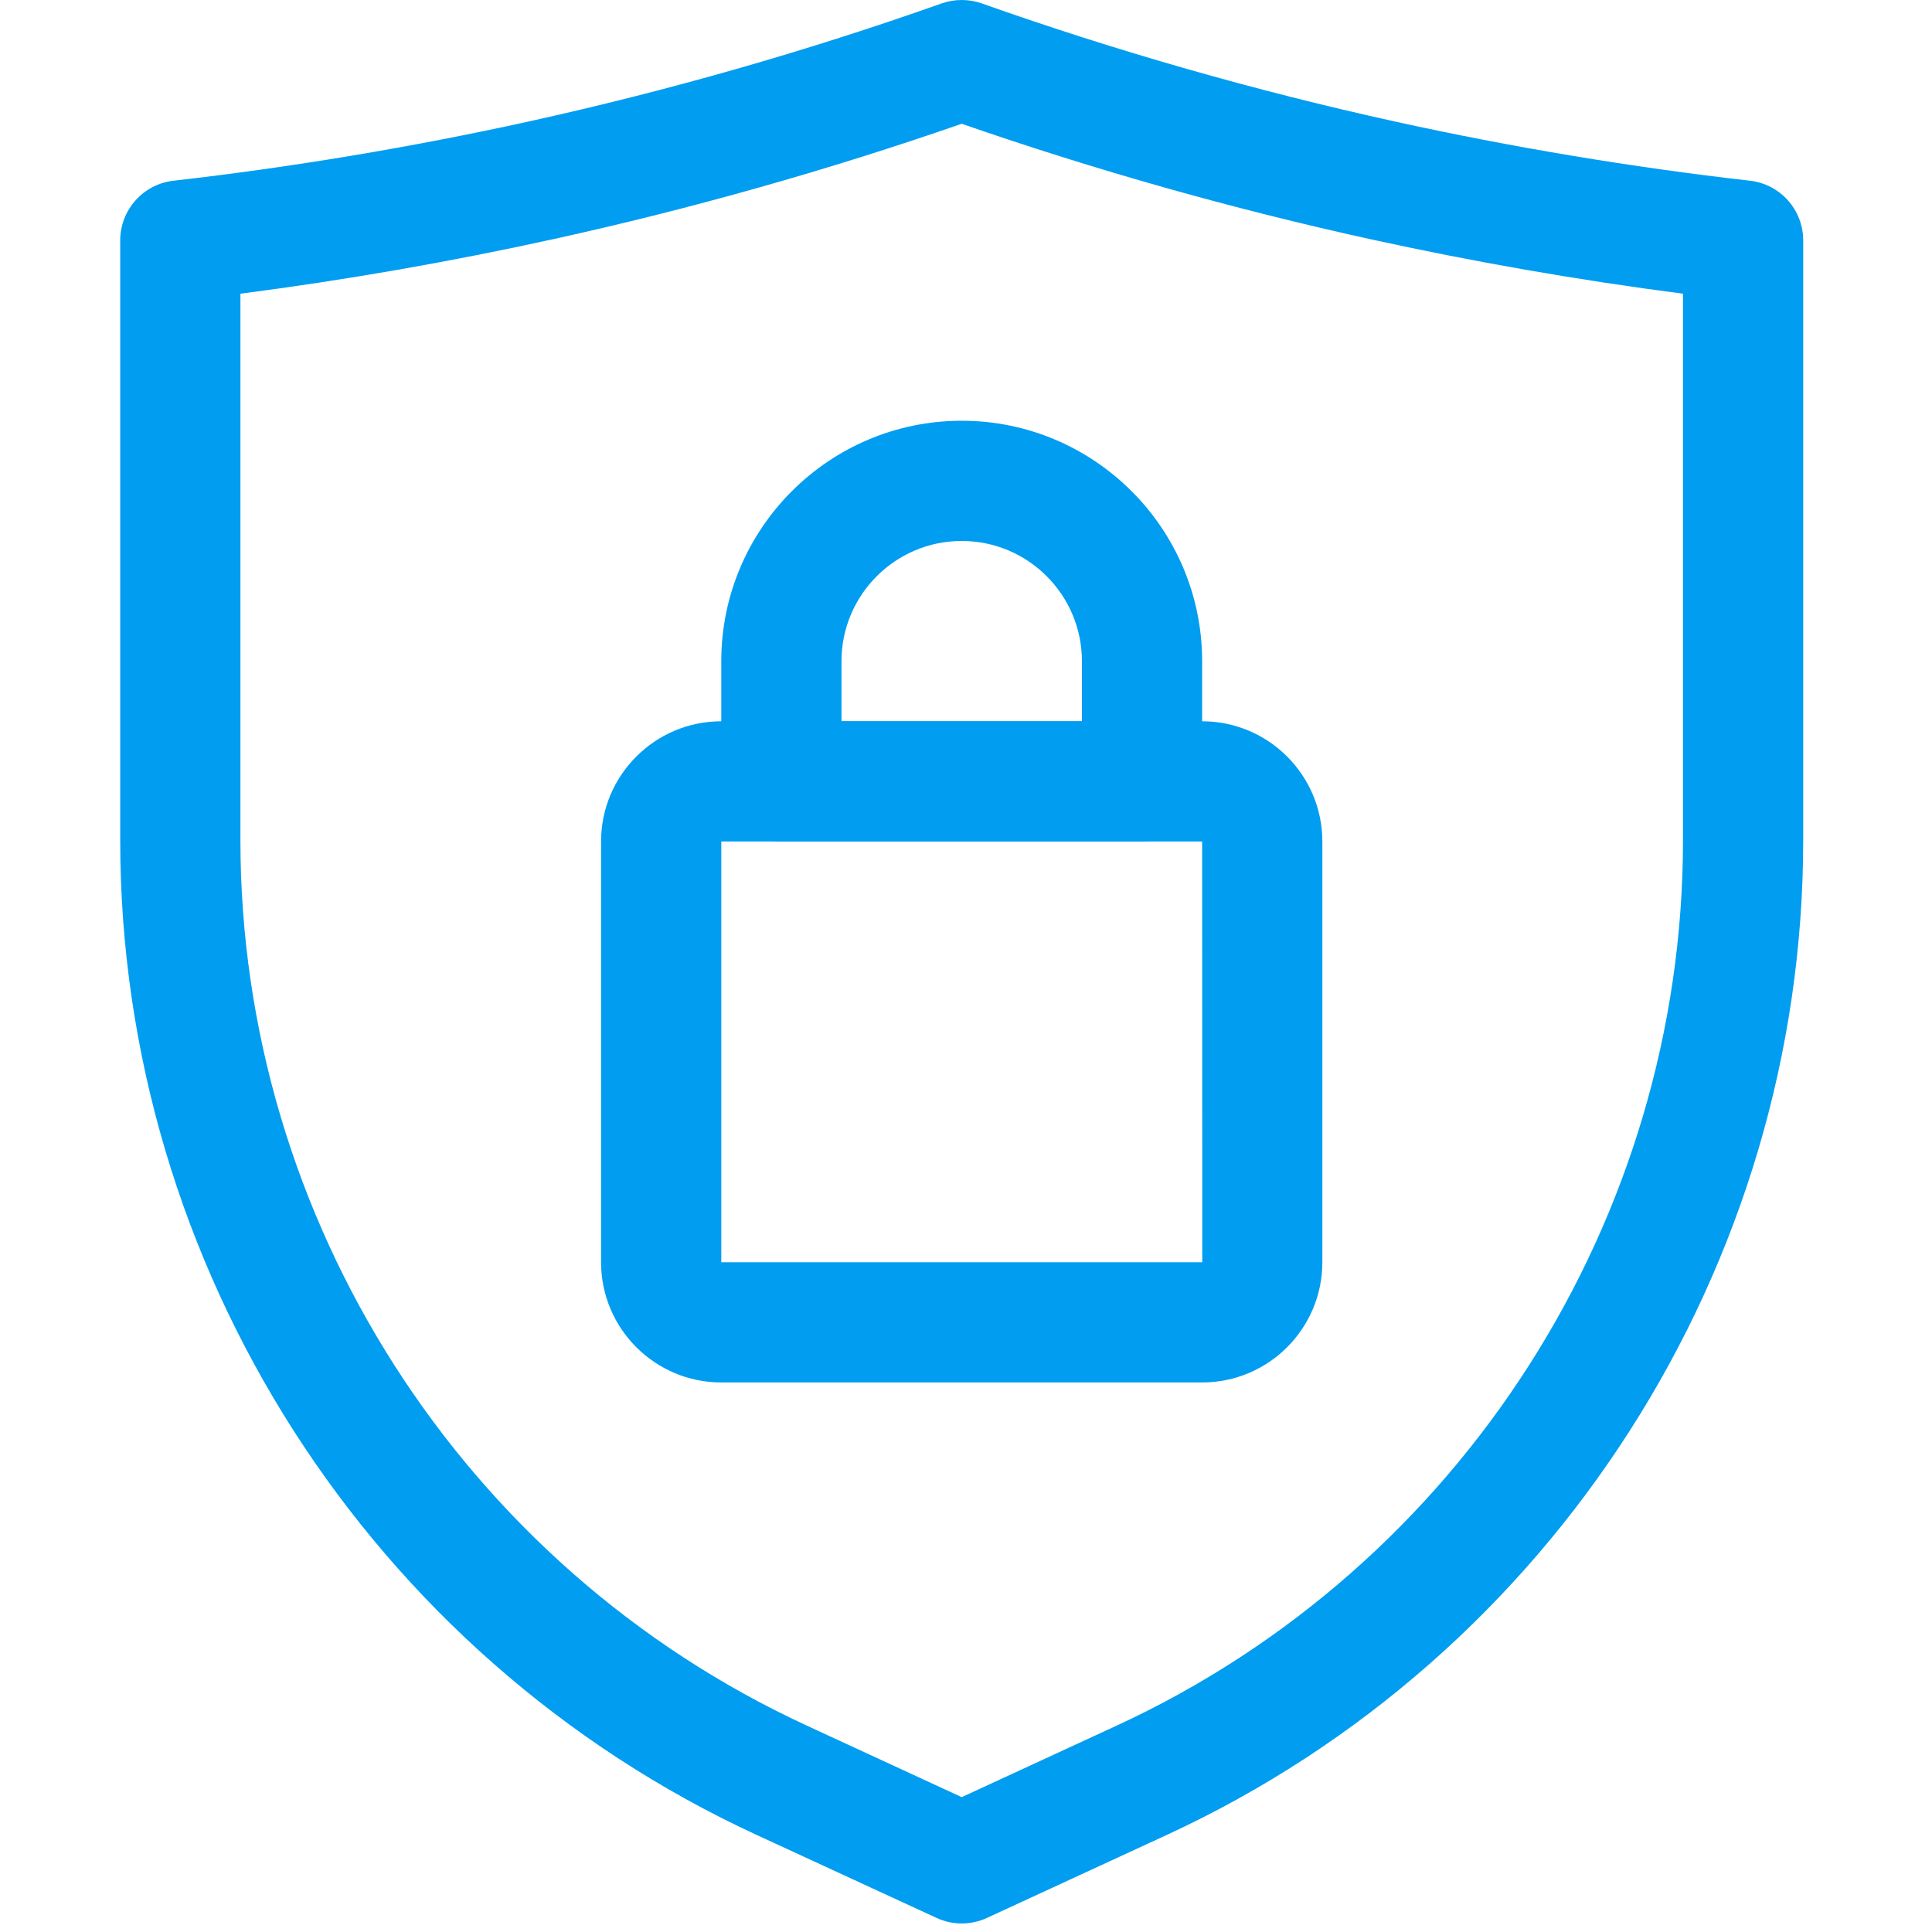 <?xml version="1.0" encoding="UTF-8"?> <svg xmlns="http://www.w3.org/2000/svg" xmlns:xlink="http://www.w3.org/1999/xlink" width="150" zoomAndPan="magnify" viewBox="0 0 112.5 112.5" height="150" preserveAspectRatio="xMidYMid meet" version="1.0"><defs><clipPath id="411863fe3a"><path d="M 7 0 L 105 0 L 105 112.004 L 7 112.004 Z M 7 0 " clip-rule="nonzero"></path></clipPath></defs><g clip-path="url(#411863fe3a)"><path fill="#009df1" d="M 56 112.004 C 55.5 112.004 55 111.895 54.535 111.68 L 44.051 106.844 C 21.543 96.453 7 73.723 7 48.934 L 7 14 C 7 12.223 8.336 10.723 10.105 10.523 C 17.016 9.734 23.965 8.574 30.75 7.082 C 38.883 5.293 46.984 2.977 54.832 0.199 C 55.59 -0.066 56.414 -0.066 57.168 0.199 C 65.016 2.977 73.117 5.293 81.254 7.082 C 88.039 8.574 94.984 9.734 101.898 10.523 C 103.668 10.723 105 12.223 105 14 L 105 48.934 C 105 73.723 90.457 96.453 67.949 106.844 L 57.469 111.68 C 57.004 111.895 56.5 112.004 56 112.004 Z M 14 17.102 L 14 48.934 C 14 71.004 26.949 91.238 46.984 100.484 L 56 104.648 L 65.02 100.484 C 85.055 91.238 98 71.004 98 48.934 L 98 17.102 C 91.879 16.309 85.754 15.238 79.75 13.918 C 71.738 12.156 63.754 9.898 56 7.207 C 48.25 9.898 40.266 12.156 32.254 13.918 C 26.25 15.238 20.125 16.309 14 17.102 Z M 14 17.102 " fill-opacity="1" fill-rule="nonzero"></path></g><path fill="#009df1" d="M 70 80.5 L 42 80.5 C 38.141 80.5 35 77.363 35 73.5 L 35 49 C 35 45.141 38.141 42 42 42 L 70 42 C 73.863 42 77 45.141 77 49 L 77 73.5 C 77 77.363 73.863 80.5 70 80.5 Z M 42 49 L 42 73.5 L 70.008 73.5 L 70 49 Z M 42 49 " fill-opacity="1" fill-rule="nonzero"></path><path fill="#009df1" d="M 66.5 49 L 45.5 49 C 43.566 49 42 47.434 42 45.5 L 42 38.5 C 42 30.781 48.281 24.5 56 24.5 C 63.723 24.5 70 30.781 70 38.5 L 70 45.5 C 70 47.434 68.434 49 66.5 49 Z M 49 42 L 63 42 L 63 38.5 C 63 34.641 59.863 31.5 56 31.5 C 52.141 31.5 49 34.641 49 38.5 Z M 49 42 " fill-opacity="1" fill-rule="nonzero"></path></svg> 